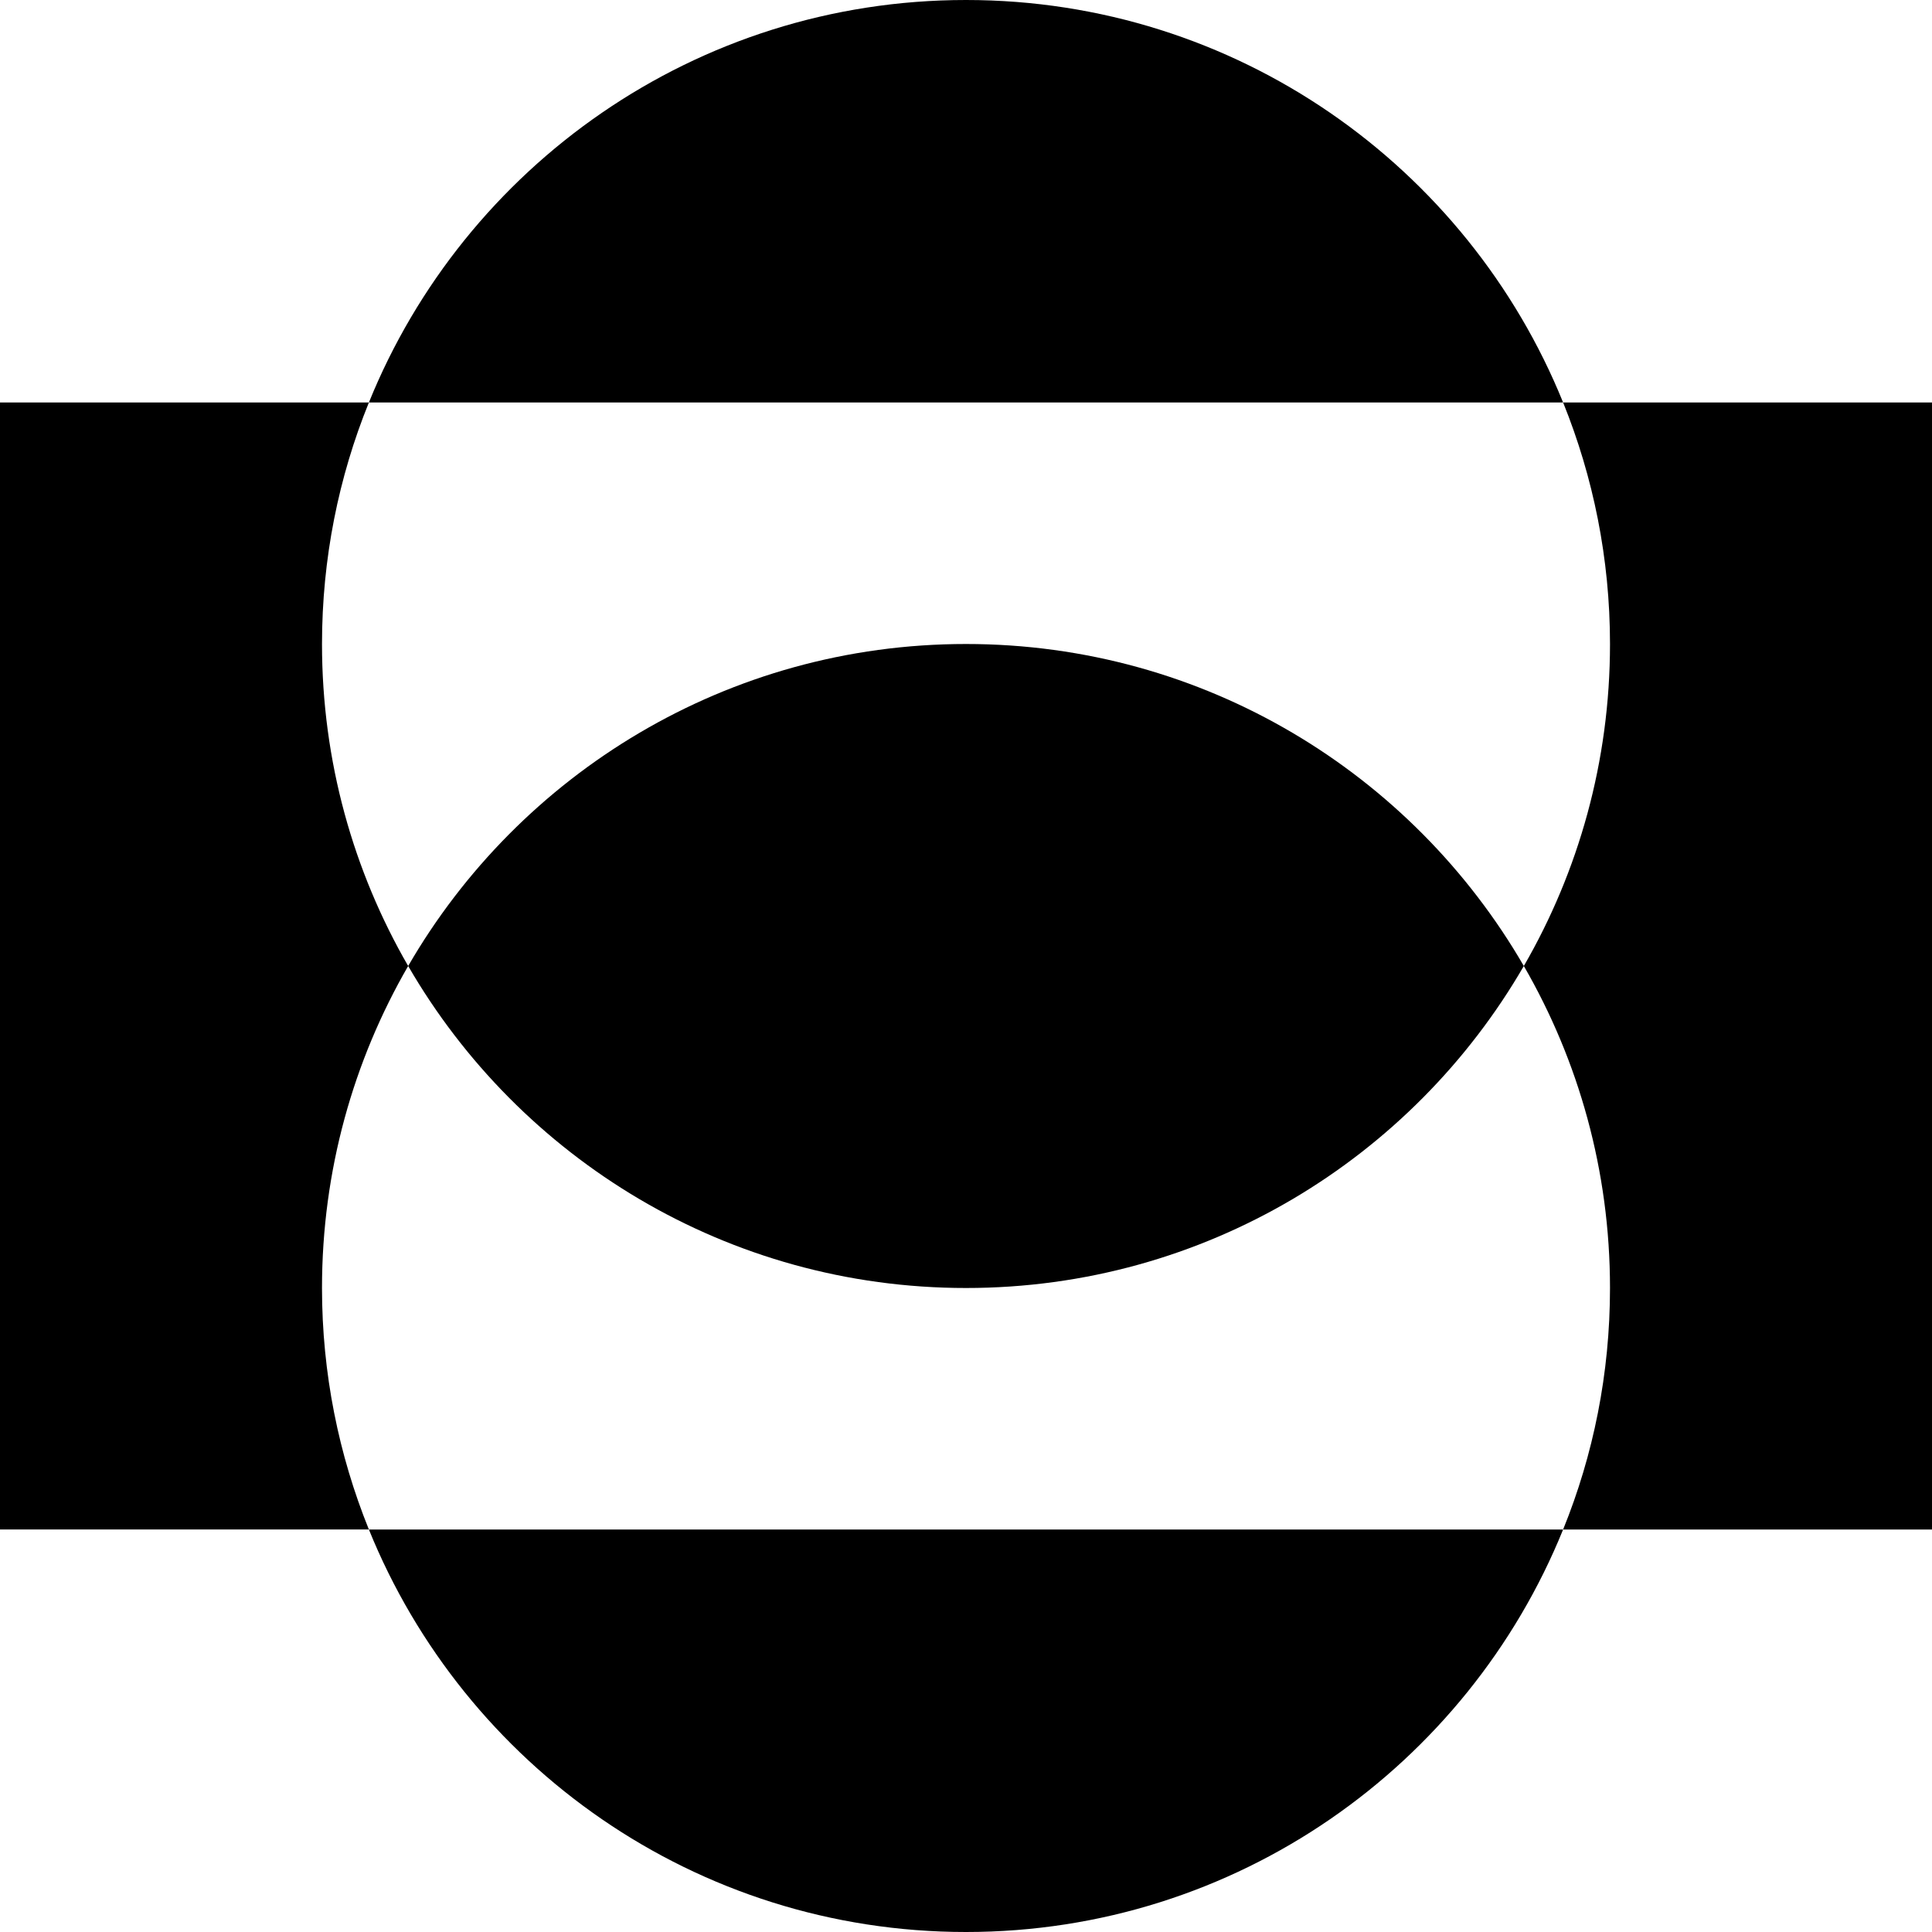 <svg xmlns="http://www.w3.org/2000/svg" id="Livello_2" data-name="Livello 2" viewBox="0 0 150 150"><g id="Livello_1-2" data-name="Livello 1"><g><path d="M150,31.25h-28.64c2.34,5.79,3.64,12.12,3.64,18.75,0,9.11-2.44,17.65-6.69,25,4.25,7.35,6.69,15.89,6.69,25,0,6.63-1.29,12.96-3.64,18.75h28.64V31.25Z"></path><path d="M31.69,75c-4.25-7.35-6.69-15.89-6.69-25,0-6.63,1.29-12.96,3.64-18.75H0v87.5h28.64c-2.34-5.79-3.64-12.12-3.64-18.75,0-9.11,2.44-17.65,6.69-25Z"></path><path d="M75,0c-20.98,0-38.94,12.93-46.36,31.25h92.72C113.94,12.93,95.98,0,75,0Z"></path><path d="M75,150c20.98,0,38.94-12.93,46.36-31.25H28.64c7.42,18.32,25.38,31.25,46.36,31.25Z"></path><path d="M75,50c-18.51,0-34.66,10.06-43.31,25,8.65,14.94,24.8,25,43.31,25s34.66-10.06,43.31-25c-8.65-14.94-24.8-25-43.31-25Z"></path></g></g></svg>